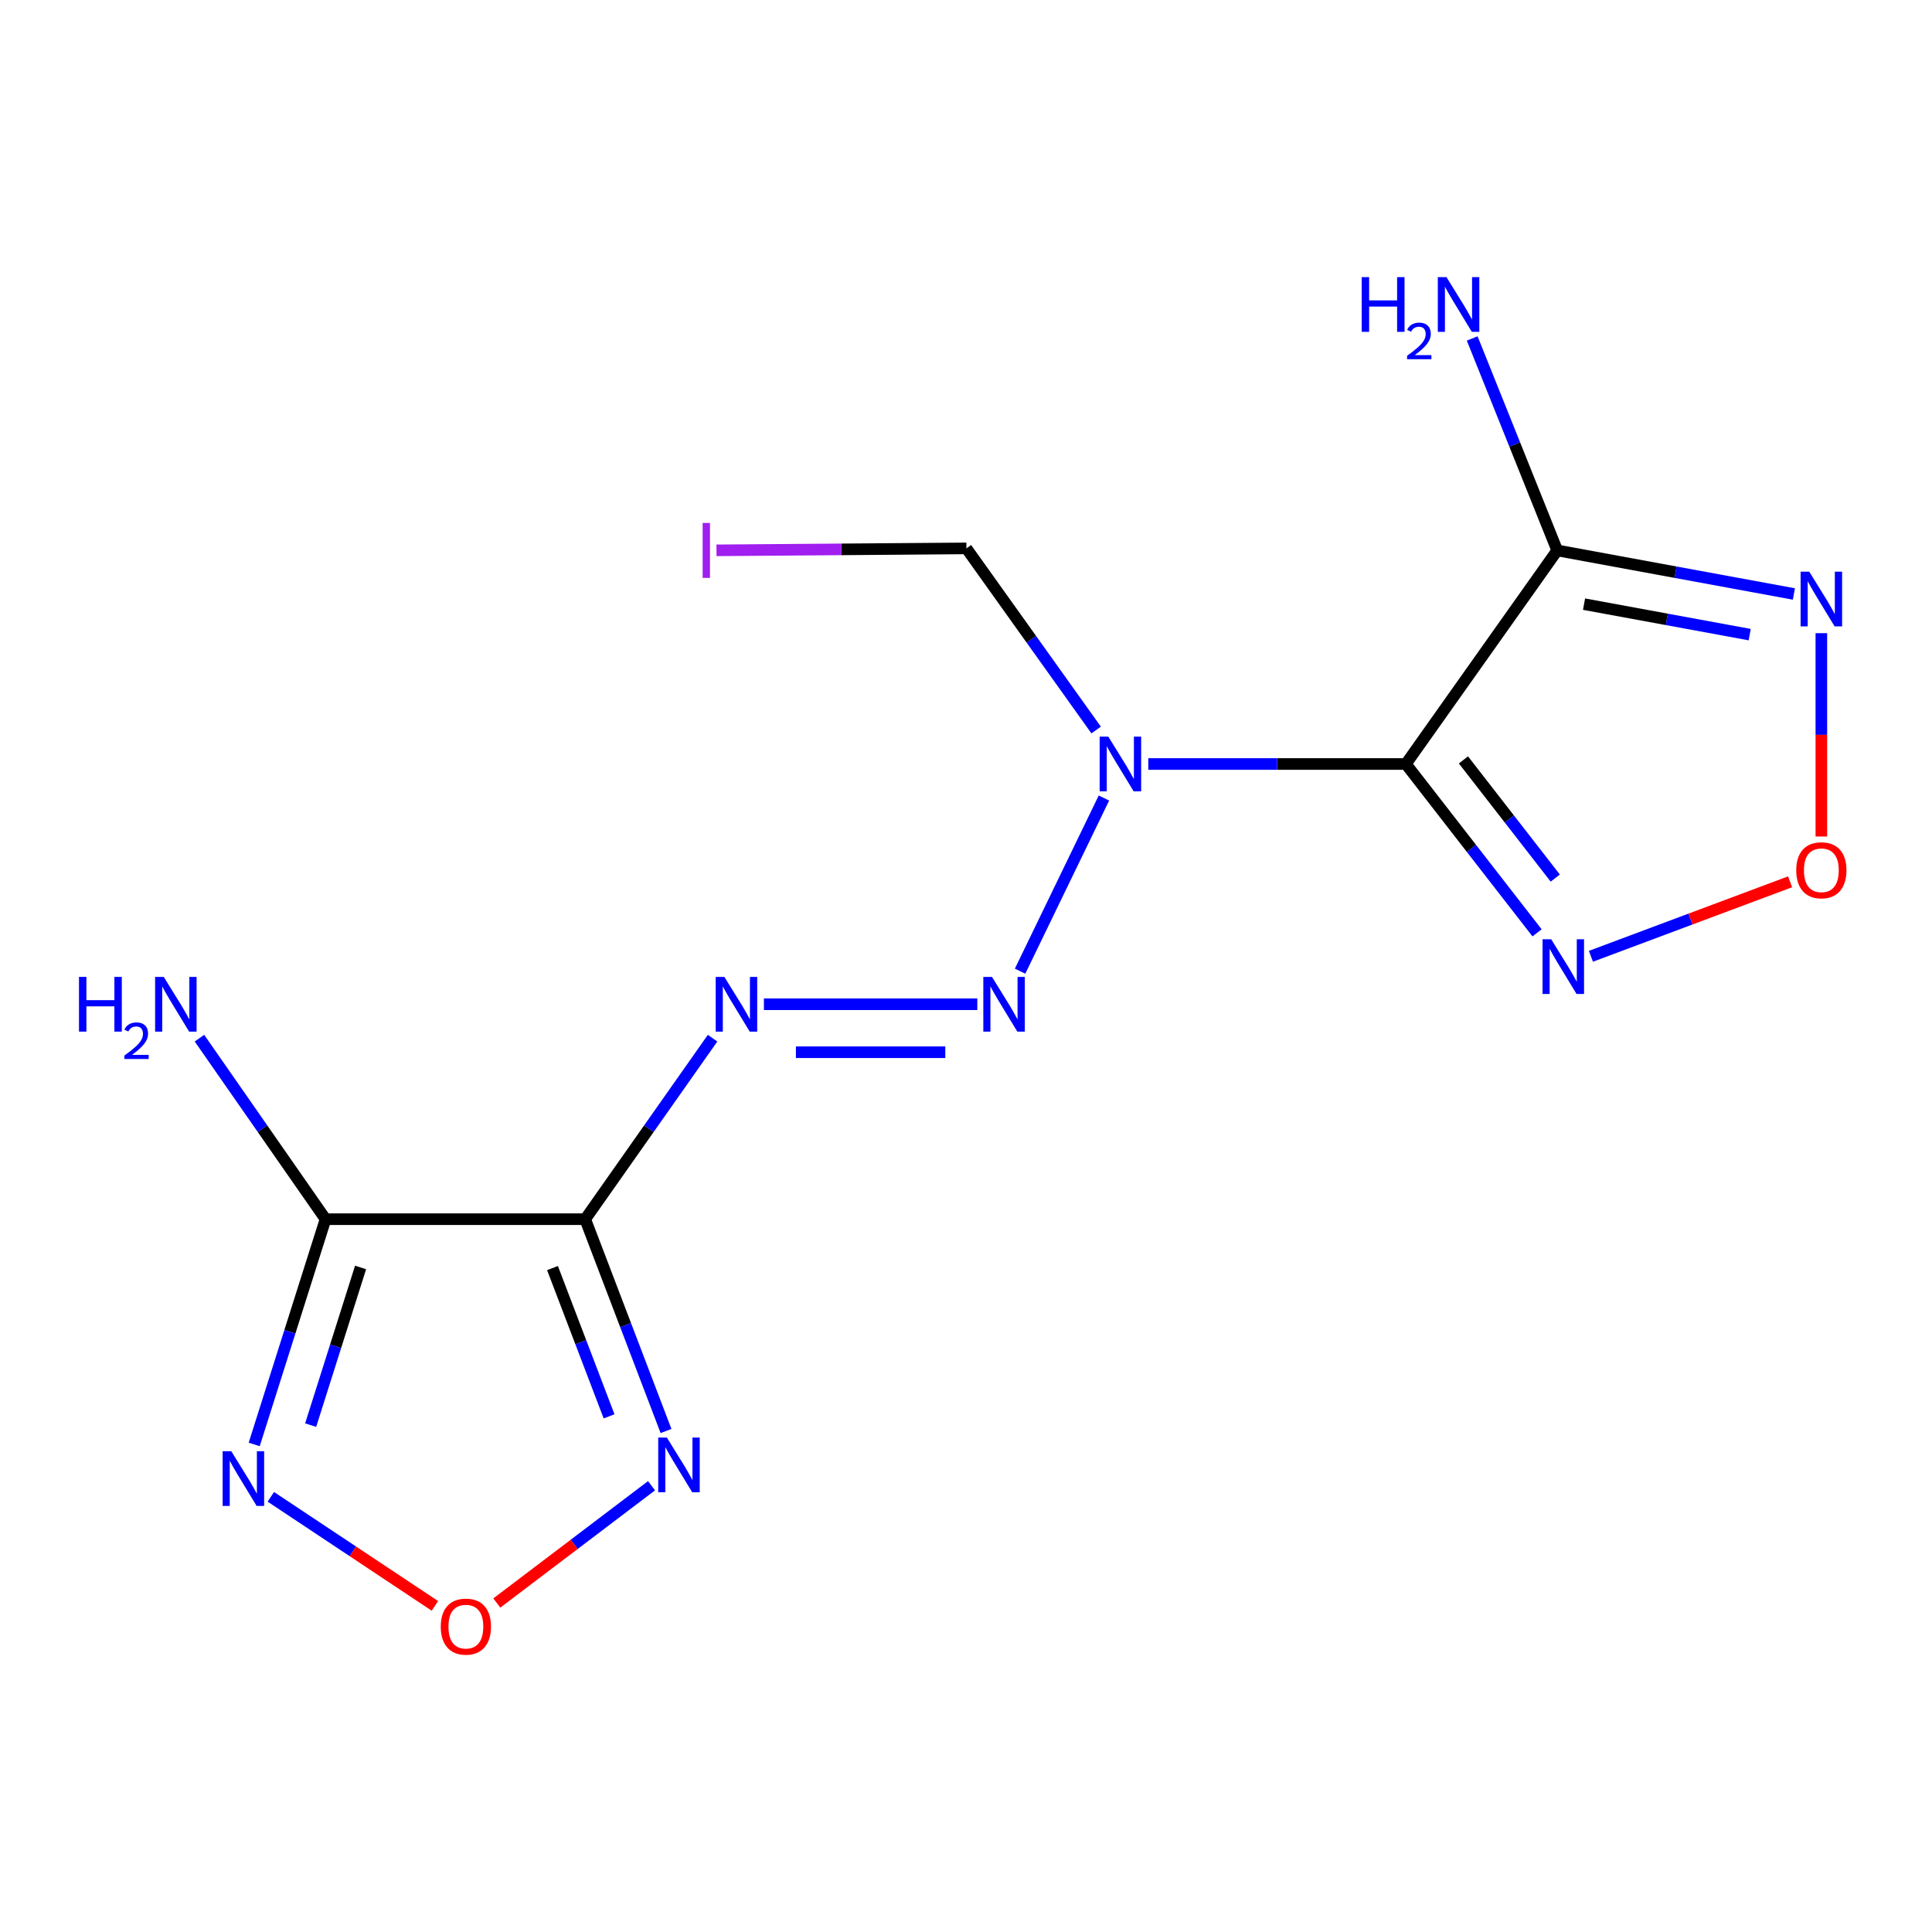 <?xml version='1.0' encoding='iso-8859-1'?>
<svg version='1.1' baseProfile='full'
              xmlns='http://www.w3.org/2000/svg'
                      xmlns:rdkit='http://www.rdkit.org/xml'
                      xmlns:xlink='http://www.w3.org/1999/xlink'
                  xml:space='preserve'
width='1000px' height='1000px' viewBox='0 0 1000 1000'>
<!-- END OF HEADER -->
<rect style='opacity:1.0;fill:#FFFFFF;stroke:none' width='1000' height='1000' x='0' y='0'> </rect>
<path class='bond-1' d='M 727.678,395.443 L 806.012,284.896' style='fill:none;fill-rule:evenodd;stroke:#000000;stroke-width:6px;stroke-linecap:butt;stroke-linejoin:miter;stroke-opacity:1' />
<path class='bond-3' d='M 727.678,395.443 L 661.017,395.443' style='fill:none;fill-rule:evenodd;stroke:#000000;stroke-width:6px;stroke-linecap:butt;stroke-linejoin:miter;stroke-opacity:1' />
<path class='bond-3' d='M 661.017,395.443 L 594.356,395.443' style='fill:none;fill-rule:evenodd;stroke:#0000FF;stroke-width:6px;stroke-linecap:butt;stroke-linejoin:miter;stroke-opacity:1' />
<path class='bond-4' d='M 727.678,395.443 L 761.627,439.142' style='fill:none;fill-rule:evenodd;stroke:#000000;stroke-width:6px;stroke-linecap:butt;stroke-linejoin:miter;stroke-opacity:1' />
<path class='bond-4' d='M 761.627,439.142 L 795.577,482.84' style='fill:none;fill-rule:evenodd;stroke:#0000FF;stroke-width:6px;stroke-linecap:butt;stroke-linejoin:miter;stroke-opacity:1' />
<path class='bond-4' d='M 757.473,393.318 L 781.237,423.907' style='fill:none;fill-rule:evenodd;stroke:#000000;stroke-width:6px;stroke-linecap:butt;stroke-linejoin:miter;stroke-opacity:1' />
<path class='bond-4' d='M 781.237,423.907 L 805.002,454.496' style='fill:none;fill-rule:evenodd;stroke:#0000FF;stroke-width:6px;stroke-linecap:butt;stroke-linejoin:miter;stroke-opacity:1' />
<path class='bond-0' d='M 302.898,631.052 L 335.865,584.207' style='fill:none;fill-rule:evenodd;stroke:#000000;stroke-width:6px;stroke-linecap:butt;stroke-linejoin:miter;stroke-opacity:1' />
<path class='bond-0' d='M 335.865,584.207 L 368.832,537.362' style='fill:none;fill-rule:evenodd;stroke:#0000FF;stroke-width:6px;stroke-linecap:butt;stroke-linejoin:miter;stroke-opacity:1' />
<path class='bond-2' d='M 302.898,631.052 L 168.498,631.052' style='fill:none;fill-rule:evenodd;stroke:#000000;stroke-width:6px;stroke-linecap:butt;stroke-linejoin:miter;stroke-opacity:1' />
<path class='bond-6' d='M 302.898,631.052 L 323.815,685.869' style='fill:none;fill-rule:evenodd;stroke:#000000;stroke-width:6px;stroke-linecap:butt;stroke-linejoin:miter;stroke-opacity:1' />
<path class='bond-6' d='M 323.815,685.869 L 344.731,740.687' style='fill:none;fill-rule:evenodd;stroke:#0000FF;stroke-width:6px;stroke-linecap:butt;stroke-linejoin:miter;stroke-opacity:1' />
<path class='bond-6' d='M 285.972,656.35 L 300.613,694.722' style='fill:none;fill-rule:evenodd;stroke:#000000;stroke-width:6px;stroke-linecap:butt;stroke-linejoin:miter;stroke-opacity:1' />
<path class='bond-6' d='M 300.613,694.722 L 315.255,733.095' style='fill:none;fill-rule:evenodd;stroke:#0000FF;stroke-width:6px;stroke-linecap:butt;stroke-linejoin:miter;stroke-opacity:1' />
<path class='bond-8' d='M 806.012,284.896 L 867.263,296.169' style='fill:none;fill-rule:evenodd;stroke:#000000;stroke-width:6px;stroke-linecap:butt;stroke-linejoin:miter;stroke-opacity:1' />
<path class='bond-8' d='M 867.263,296.169 L 928.515,307.443' style='fill:none;fill-rule:evenodd;stroke:#0000FF;stroke-width:6px;stroke-linecap:butt;stroke-linejoin:miter;stroke-opacity:1' />
<path class='bond-8' d='M 819.892,312.7 L 862.768,320.592' style='fill:none;fill-rule:evenodd;stroke:#000000;stroke-width:6px;stroke-linecap:butt;stroke-linejoin:miter;stroke-opacity:1' />
<path class='bond-8' d='M 862.768,320.592 L 905.644,328.484' style='fill:none;fill-rule:evenodd;stroke:#0000FF;stroke-width:6px;stroke-linecap:butt;stroke-linejoin:miter;stroke-opacity:1' />
<path class='bond-12' d='M 806.012,284.896 L 784.009,230.042' style='fill:none;fill-rule:evenodd;stroke:#000000;stroke-width:6px;stroke-linecap:butt;stroke-linejoin:miter;stroke-opacity:1' />
<path class='bond-12' d='M 784.009,230.042 L 762.007,175.189' style='fill:none;fill-rule:evenodd;stroke:#0000FF;stroke-width:6px;stroke-linecap:butt;stroke-linejoin:miter;stroke-opacity:1' />
<path class='bond-9' d='M 168.498,631.052 L 150.038,689.343' style='fill:none;fill-rule:evenodd;stroke:#000000;stroke-width:6px;stroke-linecap:butt;stroke-linejoin:miter;stroke-opacity:1' />
<path class='bond-9' d='M 150.038,689.343 L 131.577,747.634' style='fill:none;fill-rule:evenodd;stroke:#0000FF;stroke-width:6px;stroke-linecap:butt;stroke-linejoin:miter;stroke-opacity:1' />
<path class='bond-9' d='M 186.634,656.036 L 173.712,696.84' style='fill:none;fill-rule:evenodd;stroke:#000000;stroke-width:6px;stroke-linecap:butt;stroke-linejoin:miter;stroke-opacity:1' />
<path class='bond-9' d='M 173.712,696.84 L 160.79,737.644' style='fill:none;fill-rule:evenodd;stroke:#0000FF;stroke-width:6px;stroke-linecap:butt;stroke-linejoin:miter;stroke-opacity:1' />
<path class='bond-13' d='M 168.498,631.052 L 135.869,584.201' style='fill:none;fill-rule:evenodd;stroke:#000000;stroke-width:6px;stroke-linecap:butt;stroke-linejoin:miter;stroke-opacity:1' />
<path class='bond-13' d='M 135.869,584.201 L 103.241,537.35' style='fill:none;fill-rule:evenodd;stroke:#0000FF;stroke-width:6px;stroke-linecap:butt;stroke-linejoin:miter;stroke-opacity:1' />
<path class='bond-7' d='M 571.393,413.058 L 527.995,502.676' style='fill:none;fill-rule:evenodd;stroke:#0000FF;stroke-width:6px;stroke-linecap:butt;stroke-linejoin:miter;stroke-opacity:1' />
<path class='bond-14' d='M 567.361,377.855 L 533.792,330.851' style='fill:none;fill-rule:evenodd;stroke:#0000FF;stroke-width:6px;stroke-linecap:butt;stroke-linejoin:miter;stroke-opacity:1' />
<path class='bond-14' d='M 533.792,330.851 L 500.223,283.847' style='fill:none;fill-rule:evenodd;stroke:#000000;stroke-width:6px;stroke-linecap:butt;stroke-linejoin:miter;stroke-opacity:1' />
<path class='bond-10' d='M 823.462,494.971 L 875.004,475.694' style='fill:none;fill-rule:evenodd;stroke:#0000FF;stroke-width:6px;stroke-linecap:butt;stroke-linejoin:miter;stroke-opacity:1' />
<path class='bond-10' d='M 875.004,475.694 L 926.547,456.418' style='fill:none;fill-rule:evenodd;stroke:#FF0000;stroke-width:6px;stroke-linecap:butt;stroke-linejoin:miter;stroke-opacity:1' />
<path class='bond-5' d='M 395.394,519.801 L 505.855,519.801' style='fill:none;fill-rule:evenodd;stroke:#0000FF;stroke-width:6px;stroke-linecap:butt;stroke-linejoin:miter;stroke-opacity:1' />
<path class='bond-5' d='M 411.963,544.633 L 489.286,544.633' style='fill:none;fill-rule:evenodd;stroke:#0000FF;stroke-width:6px;stroke-linecap:butt;stroke-linejoin:miter;stroke-opacity:1' />
<path class='bond-11' d='M 337.233,769.014 L 297.19,799.365' style='fill:none;fill-rule:evenodd;stroke:#0000FF;stroke-width:6px;stroke-linecap:butt;stroke-linejoin:miter;stroke-opacity:1' />
<path class='bond-11' d='M 297.19,799.365 L 257.148,829.716' style='fill:none;fill-rule:evenodd;stroke:#FF0000;stroke-width:6px;stroke-linecap:butt;stroke-linejoin:miter;stroke-opacity:1' />
<path class='bond-16' d='M 942.73,327.727 L 942.73,380.353' style='fill:none;fill-rule:evenodd;stroke:#0000FF;stroke-width:6px;stroke-linecap:butt;stroke-linejoin:miter;stroke-opacity:1' />
<path class='bond-16' d='M 942.73,380.353 L 942.73,432.979' style='fill:none;fill-rule:evenodd;stroke:#FF0000;stroke-width:6px;stroke-linecap:butt;stroke-linejoin:miter;stroke-opacity:1' />
<path class='bond-17' d='M 140.175,774.751 L 182.639,802.975' style='fill:none;fill-rule:evenodd;stroke:#0000FF;stroke-width:6px;stroke-linecap:butt;stroke-linejoin:miter;stroke-opacity:1' />
<path class='bond-17' d='M 182.639,802.975 L 225.103,831.2' style='fill:none;fill-rule:evenodd;stroke:#FF0000;stroke-width:6px;stroke-linecap:butt;stroke-linejoin:miter;stroke-opacity:1' />
<path class='bond-15' d='M 500.223,283.847 L 435.538,284.351' style='fill:none;fill-rule:evenodd;stroke:#000000;stroke-width:6px;stroke-linecap:butt;stroke-linejoin:miter;stroke-opacity:1' />
<path class='bond-15' d='M 435.538,284.351 L 370.853,284.855' style='fill:none;fill-rule:evenodd;stroke:#A01EEF;stroke-width:6px;stroke-linecap:butt;stroke-linejoin:miter;stroke-opacity:1' />
<path  class='atom-4' d='M 573.662 381.283
L 582.942 396.283
Q 583.862 397.763, 585.342 400.443
Q 586.822 403.123, 586.902 403.283
L 586.902 381.283
L 590.662 381.283
L 590.662 409.603
L 586.782 409.603
L 576.822 393.203
Q 575.662 391.283, 574.422 389.083
Q 573.222 386.883, 572.862 386.203
L 572.862 409.603
L 569.182 409.603
L 569.182 381.283
L 573.662 381.283
' fill='#0000FF'/>
<path  class='atom-5' d='M 802.897 486.161
L 812.177 501.161
Q 813.097 502.641, 814.577 505.321
Q 816.057 508.001, 816.137 508.161
L 816.137 486.161
L 819.897 486.161
L 819.897 514.481
L 816.017 514.481
L 806.057 498.081
Q 804.897 496.161, 803.657 493.961
Q 802.457 491.761, 802.097 491.081
L 802.097 514.481
L 798.417 514.481
L 798.417 486.161
L 802.897 486.161
' fill='#0000FF'/>
<path  class='atom-6' d='M 374.931 505.641
L 384.211 520.641
Q 385.131 522.121, 386.611 524.801
Q 388.091 527.481, 388.171 527.641
L 388.171 505.641
L 391.931 505.641
L 391.931 533.961
L 388.051 533.961
L 378.091 517.561
Q 376.931 515.641, 375.691 513.441
Q 374.491 511.241, 374.131 510.561
L 374.131 533.961
L 370.451 533.961
L 370.451 505.641
L 374.931 505.641
' fill='#0000FF'/>
<path  class='atom-7' d='M 345.173 744.091
L 354.453 759.091
Q 355.373 760.571, 356.853 763.251
Q 358.333 765.931, 358.413 766.091
L 358.413 744.091
L 362.173 744.091
L 362.173 772.411
L 358.293 772.411
L 348.333 756.011
Q 347.173 754.091, 345.933 751.891
Q 344.733 749.691, 344.373 749.011
L 344.373 772.411
L 340.693 772.411
L 340.693 744.091
L 345.173 744.091
' fill='#0000FF'/>
<path  class='atom-8' d='M 513.443 505.641
L 522.723 520.641
Q 523.643 522.121, 525.123 524.801
Q 526.603 527.481, 526.683 527.641
L 526.683 505.641
L 530.443 505.641
L 530.443 533.961
L 526.563 533.961
L 516.603 517.561
Q 515.443 515.641, 514.203 513.441
Q 513.003 511.241, 512.643 510.561
L 512.643 533.961
L 508.963 533.961
L 508.963 505.641
L 513.443 505.641
' fill='#0000FF'/>
<path  class='atom-9' d='M 936.47 295.9
L 945.75 310.9
Q 946.67 312.38, 948.15 315.06
Q 949.63 317.74, 949.71 317.9
L 949.71 295.9
L 953.47 295.9
L 953.47 324.22
L 949.59 324.22
L 939.63 307.82
Q 938.47 305.9, 937.23 303.7
Q 936.03 301.5, 935.67 300.82
L 935.67 324.22
L 931.99 324.22
L 931.99 295.9
L 936.47 295.9
' fill='#0000FF'/>
<path  class='atom-10' d='M 119.718 751.154
L 128.998 766.154
Q 129.918 767.634, 131.398 770.314
Q 132.878 772.994, 132.958 773.154
L 132.958 751.154
L 136.718 751.154
L 136.718 779.474
L 132.838 779.474
L 122.878 763.074
Q 121.718 761.154, 120.478 758.954
Q 119.278 756.754, 118.918 756.074
L 118.918 779.474
L 115.238 779.474
L 115.238 751.154
L 119.718 751.154
' fill='#0000FF'/>
<path  class='atom-11' d='M 929.73 450.445
Q 929.73 443.645, 933.09 439.845
Q 936.45 436.045, 942.73 436.045
Q 949.01 436.045, 952.37 439.845
Q 955.73 443.645, 955.73 450.445
Q 955.73 457.325, 952.33 461.245
Q 948.93 465.125, 942.73 465.125
Q 936.49 465.125, 933.09 461.245
Q 929.73 457.365, 929.73 450.445
M 942.73 461.925
Q 947.05 461.925, 949.37 459.045
Q 951.73 456.125, 951.73 450.445
Q 951.73 444.885, 949.37 442.085
Q 947.05 439.245, 942.73 439.245
Q 938.41 439.245, 936.05 442.045
Q 933.73 444.845, 933.73 450.445
Q 933.73 456.165, 936.05 459.045
Q 938.41 461.925, 942.73 461.925
' fill='#FF0000'/>
<path  class='atom-12' d='M 228.134 841.935
Q 228.134 835.135, 231.494 831.335
Q 234.854 827.535, 241.134 827.535
Q 247.414 827.535, 250.774 831.335
Q 254.134 835.135, 254.134 841.935
Q 254.134 848.815, 250.734 852.735
Q 247.334 856.615, 241.134 856.615
Q 234.894 856.615, 231.494 852.735
Q 228.134 848.855, 228.134 841.935
M 241.134 853.415
Q 245.454 853.415, 247.774 850.535
Q 250.134 847.615, 250.134 841.935
Q 250.134 836.375, 247.774 833.575
Q 245.454 830.735, 241.134 830.735
Q 236.814 830.735, 234.454 833.535
Q 232.134 836.335, 232.134 841.935
Q 232.134 847.655, 234.454 850.535
Q 236.814 853.415, 241.134 853.415
' fill='#FF0000'/>
<path  class='atom-13' d='M 704.82 143.44
L 708.66 143.44
L 708.66 155.48
L 723.14 155.48
L 723.14 143.44
L 726.98 143.44
L 726.98 171.76
L 723.14 171.76
L 723.14 158.68
L 708.66 158.68
L 708.66 171.76
L 704.82 171.76
L 704.82 143.44
' fill='#0000FF'/>
<path  class='atom-13' d='M 728.352 170.766
Q 729.039 168.997, 730.676 168.021
Q 732.312 167.017, 734.583 167.017
Q 737.408 167.017, 738.992 168.549
Q 740.576 170.08, 740.576 172.799
Q 740.576 175.571, 738.516 178.158
Q 736.484 180.745, 732.26 183.808
L 740.892 183.808
L 740.892 185.92
L 728.3 185.92
L 728.3 184.151
Q 731.784 181.669, 733.844 179.821
Q 735.929 177.973, 736.932 176.31
Q 737.936 174.647, 737.936 172.931
Q 737.936 171.136, 737.038 170.133
Q 736.14 169.129, 734.583 169.129
Q 733.078 169.129, 732.075 169.737
Q 731.072 170.344, 730.359 171.69
L 728.352 170.766
' fill='#0000FF'/>
<path  class='atom-13' d='M 748.692 143.44
L 757.972 158.44
Q 758.892 159.92, 760.372 162.6
Q 761.852 165.28, 761.932 165.44
L 761.932 143.44
L 765.692 143.44
L 765.692 171.76
L 761.812 171.76
L 751.852 155.36
Q 750.692 153.44, 749.452 151.24
Q 748.252 149.04, 747.892 148.36
L 747.892 171.76
L 744.212 171.76
L 744.212 143.44
L 748.692 143.44
' fill='#0000FF'/>
<path  class='atom-14' d='M 40.886 505.641
L 44.726 505.641
L 44.726 517.681
L 59.206 517.681
L 59.206 505.641
L 63.046 505.641
L 63.046 533.961
L 59.206 533.961
L 59.206 520.881
L 44.726 520.881
L 44.726 533.961
L 40.886 533.961
L 40.886 505.641
' fill='#0000FF'/>
<path  class='atom-14' d='M 64.419 532.967
Q 65.106 531.198, 66.742 530.221
Q 68.379 529.218, 70.65 529.218
Q 73.474 529.218, 75.058 530.749
Q 76.642 532.281, 76.642 535
Q 76.642 537.772, 74.583 540.359
Q 72.55 542.946, 68.326 546.009
L 76.959 546.009
L 76.959 548.121
L 64.366 548.121
L 64.366 546.352
Q 67.851 543.87, 69.91 542.022
Q 71.996 540.174, 72.999 538.511
Q 74.002 536.848, 74.002 535.132
Q 74.002 533.337, 73.105 532.333
Q 72.207 531.33, 70.65 531.33
Q 69.145 531.33, 68.141 531.937
Q 67.138 532.545, 66.425 533.891
L 64.419 532.967
' fill='#0000FF'/>
<path  class='atom-14' d='M 84.759 505.641
L 94.039 520.641
Q 94.959 522.121, 96.439 524.801
Q 97.919 527.481, 97.999 527.641
L 97.999 505.641
L 101.759 505.641
L 101.759 533.961
L 97.879 533.961
L 87.919 517.561
Q 86.759 515.641, 85.519 513.441
Q 84.319 511.241, 83.959 510.561
L 83.959 533.961
L 80.279 533.961
L 80.279 505.641
L 84.759 505.641
' fill='#0000FF'/>
<path  class='atom-16' d='M 363.687 270.676
L 367.487 270.676
L 367.487 299.116
L 363.687 299.116
L 363.687 270.676
' fill='#A01EEF'/>
</svg>
